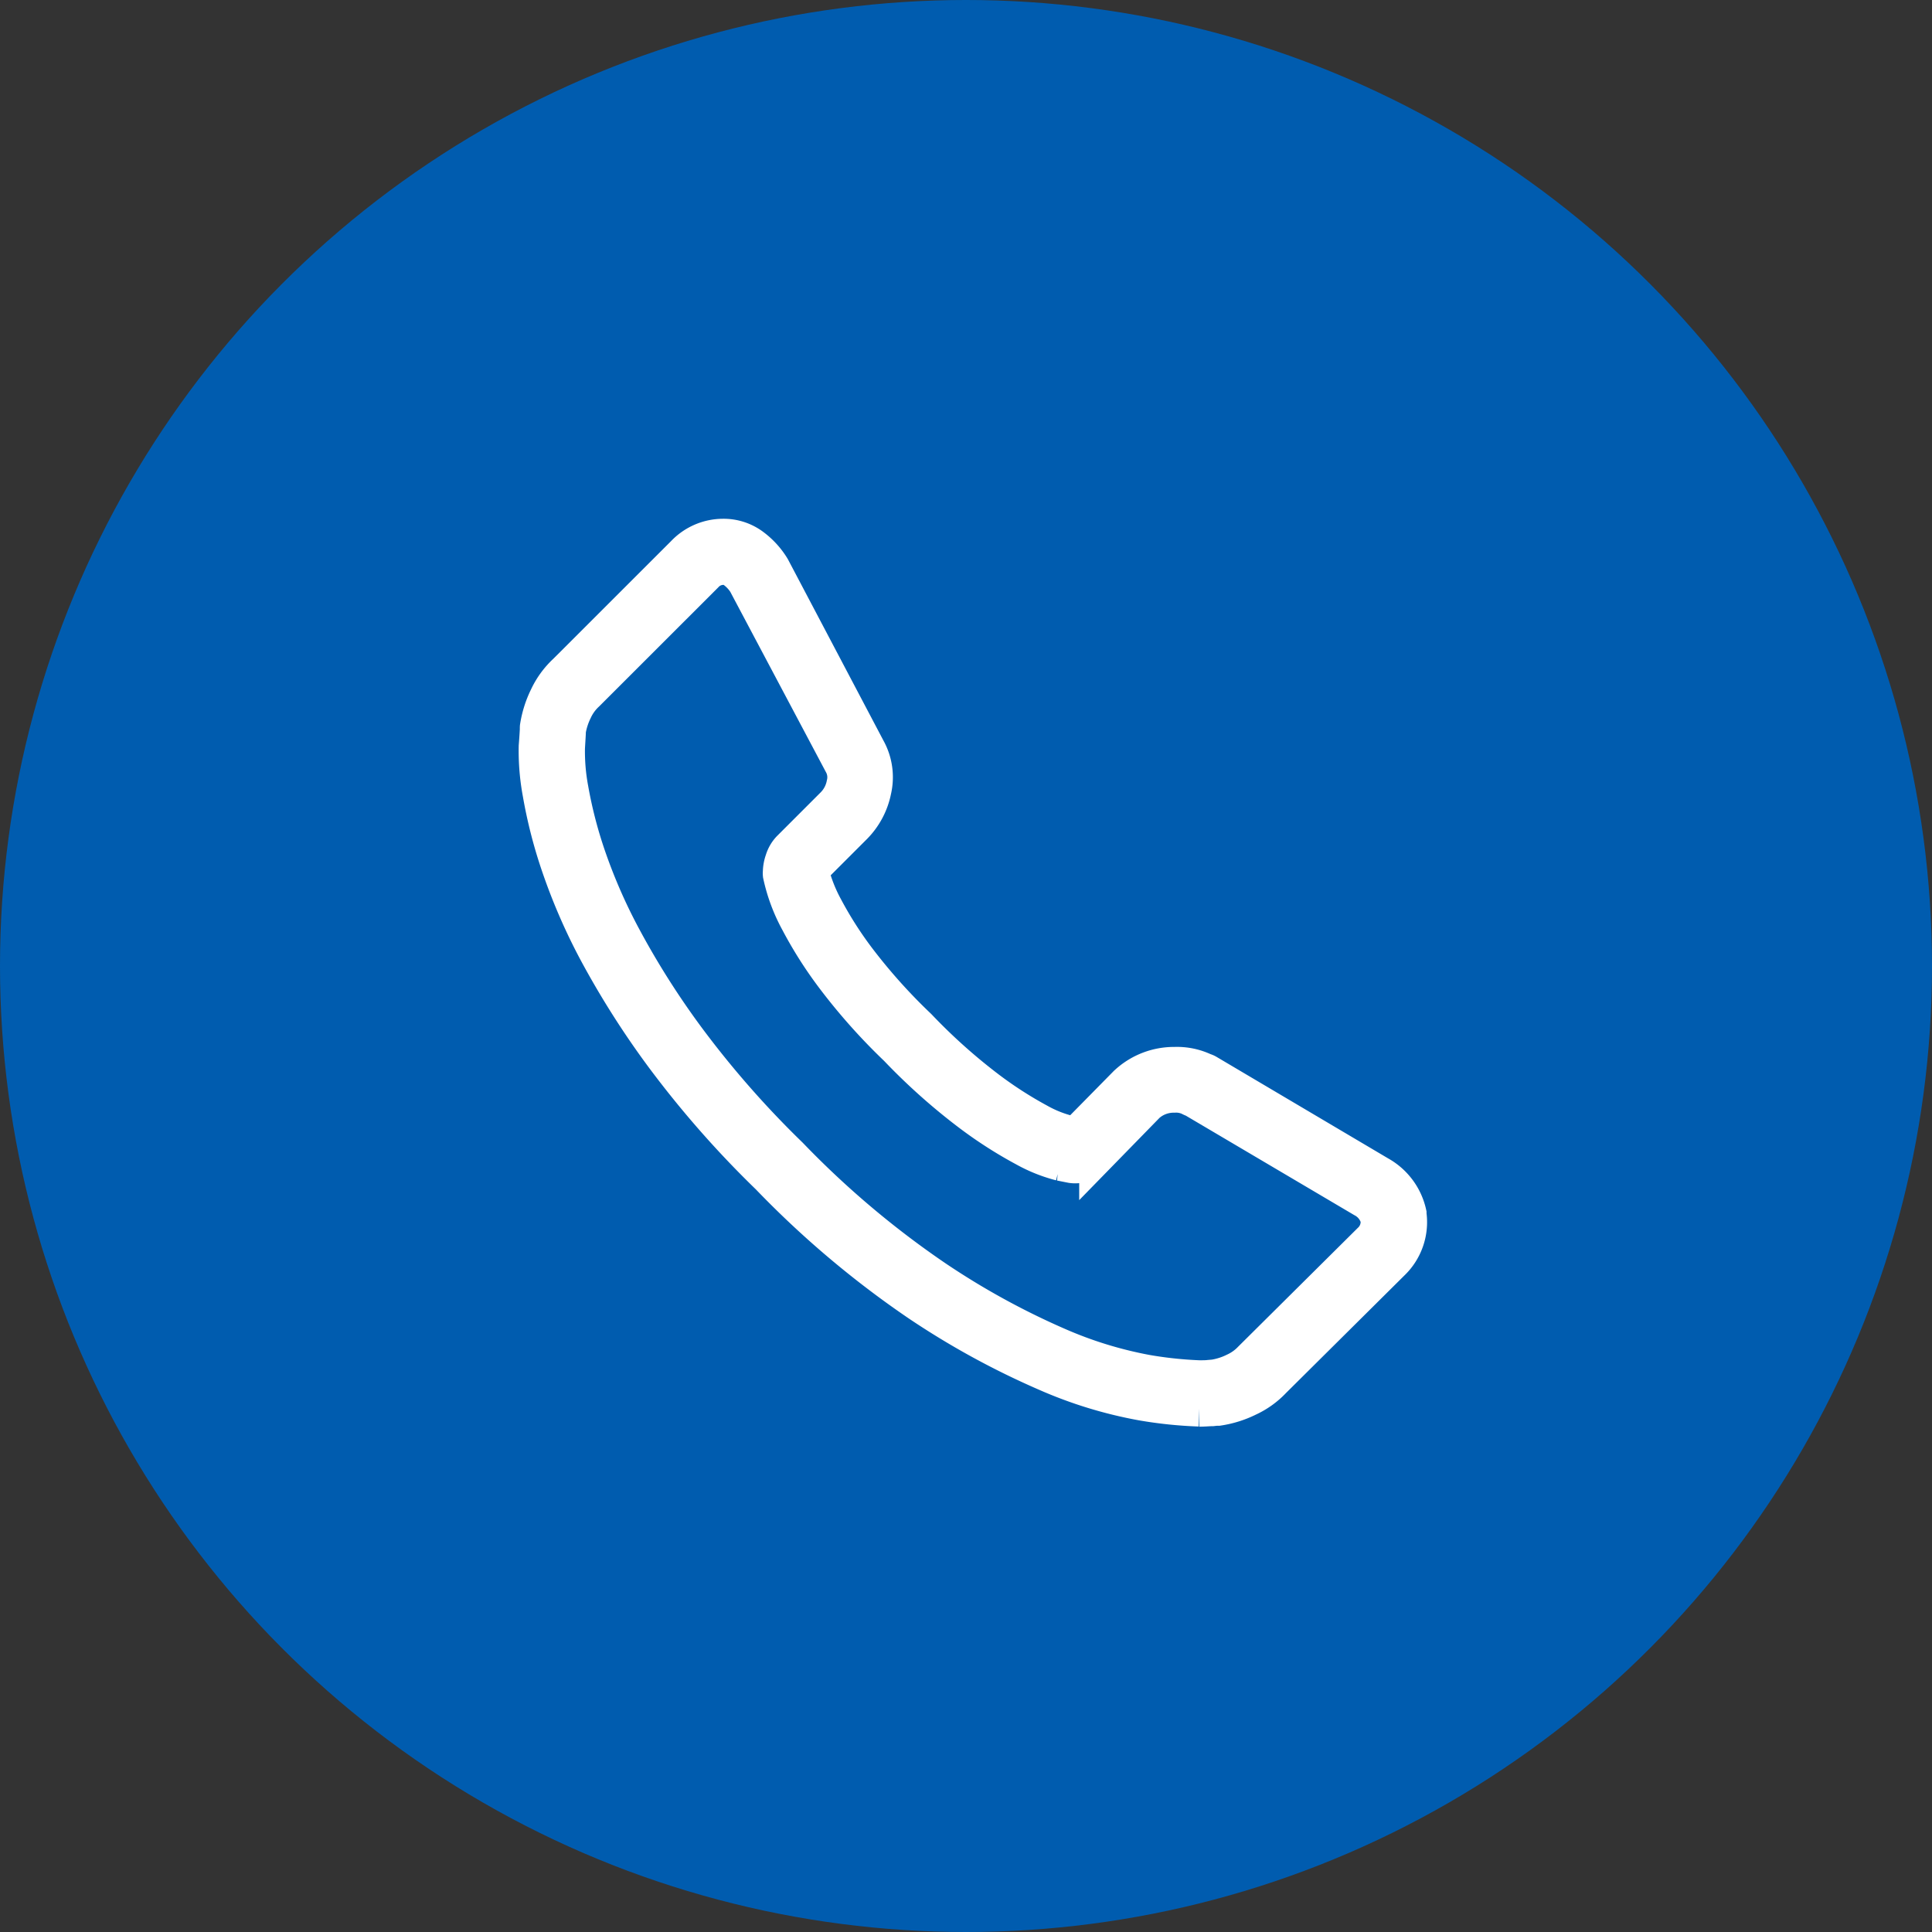 <svg xmlns="http://www.w3.org/2000/svg" width="27" height="27" viewBox="0 0 27 27">
  <rect x="0" y="0" width="27" height="27" fill="#333333" stroke="none"/>
  <g id="Group_735" data-name="Group 735" transform="translate(-1278 -2249)">
    <circle id="Ellipse_5" data-name="Ellipse 5" cx="13.5" cy="13.5" r="13.5" transform="translate(1278 2249)" fill="#005caf"/>
    <path id="Path_107" data-name="Path 107" d="M9.26,12.186a5.859,5.859,0,0,1-.8-.083,5.97,5.97,0,0,1-1.345-.413,11.131,11.131,0,0,1-1.773-.971,13.267,13.267,0,0,1-2.1-1.773A13.893,13.893,0,0,1,1.775,7.277,12.045,12.045,0,0,1,.836,5.8,8.118,8.118,0,0,1,.3,4.557,6.607,6.607,0,0,1,.055,3.59,3.235,3.235,0,0,1,0,2.929C.011,2.79.015,2.71.016,2.69a.214.214,0,0,1,0-.029,1.438,1.438,0,0,1,.131-.417,1.148,1.148,0,0,1,.261-.358L2.058.237A.756.756,0,0,1,2.607,0a.674.674,0,0,1,.415.137,1.062,1.062,0,0,1,.263.286l.009.015L4.626,2.966a.81.81,0,0,1,.082.579.994.994,0,0,1-.269.505l-.6.6,0,.009c0,.007,0,.013-.005.017a2.177,2.177,0,0,0,.2.51,5.33,5.33,0,0,0,.445.7,7.946,7.946,0,0,0,.861.963,8.084,8.084,0,0,0,.974.871,5.57,5.57,0,0,0,.7.45,1.7,1.7,0,0,0,.393.161l.116.023.012,0,.009,0,.7-.711.011-.01a.974.974,0,0,1,.664-.252.883.883,0,0,1,.41.085.185.185,0,0,1,.046.019l2.4,1.42a.837.837,0,0,1,.412.552s0,.01,0,.014a.784.784,0,0,1-.235.676l-1.657,1.645a1.134,1.134,0,0,1-.351.252,1.418,1.418,0,0,1-.417.131l-.03,0-.054.006c-.048,0-.109.007-.183.007M.439,2.711c0,.037-.006.117-.013.242a2.855,2.855,0,0,0,.048.571,6.239,6.239,0,0,0,.229.9A7.642,7.642,0,0,0,1.213,5.6a11.532,11.532,0,0,0,.905,1.425A13.508,13.508,0,0,0,3.541,8.645a12.859,12.859,0,0,0,2.035,1.718,10.713,10.713,0,0,0,1.7.934,5.665,5.665,0,0,0,1.247.385,5.586,5.586,0,0,0,.734.078c.059,0,.107,0,.143-.005l.07-.006a1,1,0,0,0,.286-.092.738.738,0,0,0,.228-.163l1.665-1.653a.359.359,0,0,0,.114-.313.426.426,0,0,0-.214-.265l-2.371-1.4a.186.186,0,0,1-.043-.018A.444.444,0,0,0,8.911,7.8a.554.554,0,0,0-.378.141l-.7.717a.409.409,0,0,1-.164.1.358.358,0,0,1-.191.026l-.156-.031a2.1,2.1,0,0,1-.5-.2,5.917,5.917,0,0,1-.758-.485A8.46,8.46,0,0,1,5.034,7.15a8.234,8.234,0,0,1-.9-1.014,5.711,5.711,0,0,1-.479-.758,2.429,2.429,0,0,1-.243-.653.18.18,0,0,1,0-.04.511.511,0,0,1,.03-.161.411.411,0,0,1,.094-.163l.611-.611a.561.561,0,0,0,.154-.292.392.392,0,0,0-.039-.289L2.922.643A.646.646,0,0,0,2.767.476a.251.251,0,0,0-.16-.052.339.339,0,0,0-.249.112L.7,2.193a.738.738,0,0,0-.17.235,1.022,1.022,0,0,0-.091.282" transform="translate(1285.499 2256.5)" fill="#fff" stroke="#fff" stroke-width="0.5"/>
  </g>
</svg>
